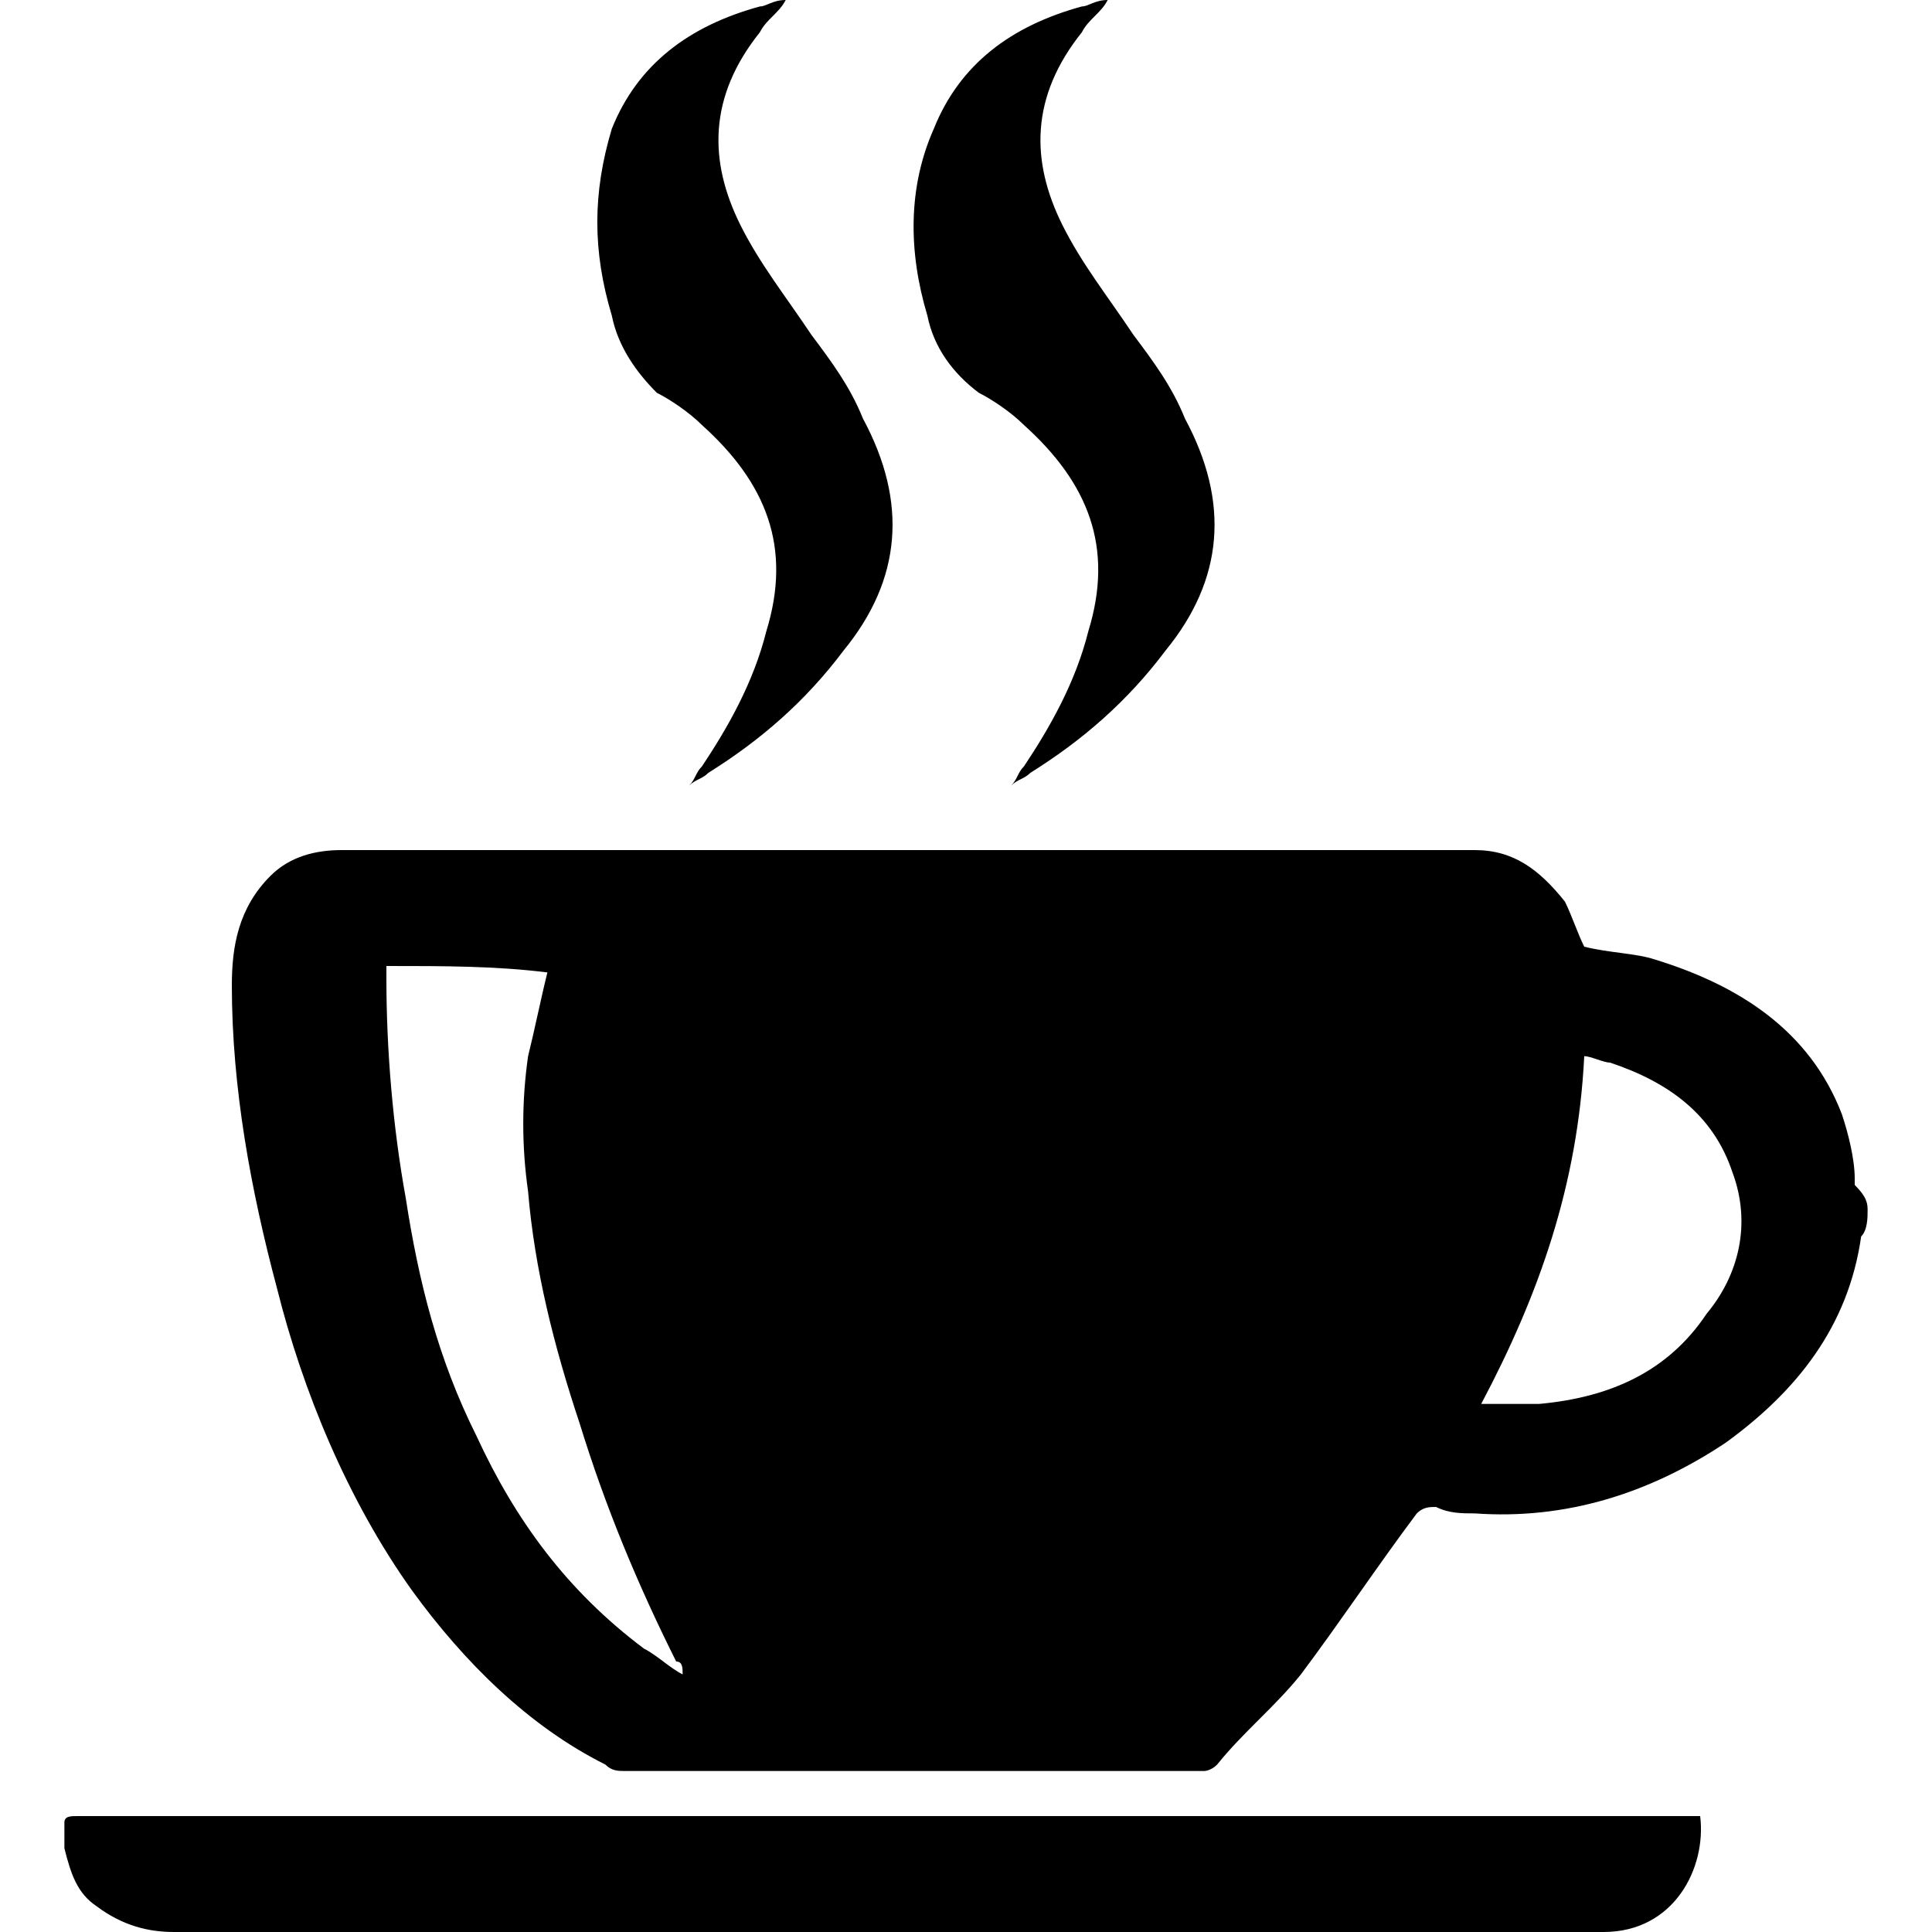 <?xml version="1.0" encoding="UTF-8"?> <!-- Generator: Adobe Illustrator 22.1.0, SVG Export Plug-In . SVG Version: 6.00 Build 0) --> <svg xmlns="http://www.w3.org/2000/svg" xmlns:xlink="http://www.w3.org/1999/xlink" id="Слой_1" x="0px" y="0px" viewBox="0 0 30 30" style="enable-background:new 0 0 30 30;" xml:space="preserve"> <path d="M29,18.8c0,0.1,0,0.3-0.1,0.4c-0.2,1.4-1,2.4-2.1,3.2c-1.2,0.8-2.5,1.2-3.9,1.1c-0.2,0-0.4,0-0.6-0.1c-0.1,0-0.2,0-0.3,0.1 c-0.6,0.8-1.2,1.7-1.8,2.5c-0.4,0.5-0.9,0.9-1.3,1.4c-0.1,0.1-0.2,0.1-0.2,0.1c-3,0-6,0-9,0c-0.1,0-0.2,0-0.3-0.1 c-1.2-0.6-2.2-1.6-3-2.7c-1-1.4-1.7-3.1-2.1-4.7c-0.4-1.5-0.7-3.1-0.7-4.7c0-0.6,0.1-1.2,0.6-1.7c0.3-0.3,0.7-0.4,1.1-0.4 c2,0,4,0,6,0c3.9,0,7.7,0,11.6,0c0.6,0,1,0.3,1.4,0.8c0.1,0.2,0.2,0.5,0.3,0.7c0.4,0.1,0.8,0.1,1.1,0.2c1.3,0.4,2.4,1.1,2.9,2.4 c0.1,0.3,0.2,0.7,0.2,1c0,0,0,0.1,0,0.1C29,18.6,29,18.7,29,18.8z M6,15c0,0.1,0,0.1,0,0.2c0,1.1,0.1,2.3,0.3,3.4 c0.2,1.3,0.5,2.5,1.1,3.7c0.6,1.3,1.4,2.4,2.6,3.3c0.2,0.1,0.4,0.3,0.6,0.4c0-0.1,0-0.2-0.1-0.2c-0.6-1.2-1.1-2.4-1.5-3.7 c-0.4-1.2-0.7-2.4-0.8-3.6c-0.1-0.7-0.1-1.4,0-2.1c0.1-0.4,0.2-0.9,0.3-1.3C7.7,15,6.9,15,6,15z M23,21.8c0.3,0,0.6,0,0.9,0 c1.1-0.1,2-0.5,2.6-1.4c0.5-0.6,0.7-1.4,0.4-2.2c-0.3-0.9-1-1.4-1.9-1.7c-0.1,0-0.3-0.1-0.4-0.1C24.5,18.4,23.9,20.1,23,21.8z"></path> <path d="M1,28.3c0-0.1,0.1-0.1,0.2-0.1c1.1,0,2.1,0,3.2,0c7.3,0,14.5,0,21.8,0c0.1,0,0.1,0,0.2,0c0.1,0.8-0.4,1.8-1.5,1.8 c-2,0-4,0-6,0c-5.4,0-10.8,0-16.2,0c-0.4,0-0.8-0.1-1.2-0.4c-0.3-0.2-0.4-0.5-0.5-0.9c0-0.1,0-0.1,0-0.1C1,28.5,1,28.4,1,28.3z"></path> <path d="M17.2,0c-0.1,0.2-0.3,0.3-0.4,0.5C16,1.5,16,2.5,16.5,3.5c0.3,0.6,0.7,1.1,1.1,1.7c0.3,0.4,0.6,0.8,0.8,1.3 c0.7,1.3,0.6,2.5-0.3,3.6c-0.6,0.8-1.3,1.4-2.1,1.9c-0.1,0.1-0.2,0.1-0.3,0.2c0.1-0.1,0.1-0.2,0.2-0.3c0.4-0.6,0.8-1.3,1-2.1 c0.4-1.3,0-2.3-1-3.2c-0.2-0.2-0.5-0.4-0.7-0.5c-0.4-0.3-0.7-0.7-0.8-1.2c-0.3-1-0.3-2,0.1-2.9c0.4-1,1.2-1.6,2.3-1.9 C16.9,0.1,17,0,17.2,0C17.1,0,17.1,0,17.2,0z"></path> <path d="M12.2,0c-0.1,0.2-0.3,0.3-0.4,0.5C11,1.5,11,2.5,11.5,3.5c0.3,0.6,0.7,1.1,1.1,1.7c0.3,0.4,0.6,0.8,0.8,1.3 c0.7,1.3,0.6,2.5-0.3,3.6c-0.6,0.8-1.3,1.4-2.1,1.9c-0.1,0.1-0.2,0.1-0.3,0.2c0.1-0.1,0.1-0.2,0.2-0.3c0.4-0.6,0.8-1.3,1-2.1 c0.4-1.3,0-2.3-1-3.2c-0.2-0.2-0.5-0.4-0.7-0.5C9.9,5.8,9.6,5.4,9.5,4.9C9.2,3.9,9.2,3,9.5,2c0.4-1,1.2-1.6,2.3-1.9 C11.9,0.1,12,0,12.2,0C12.1,0,12.1,0,12.2,0z"></path> </svg> 